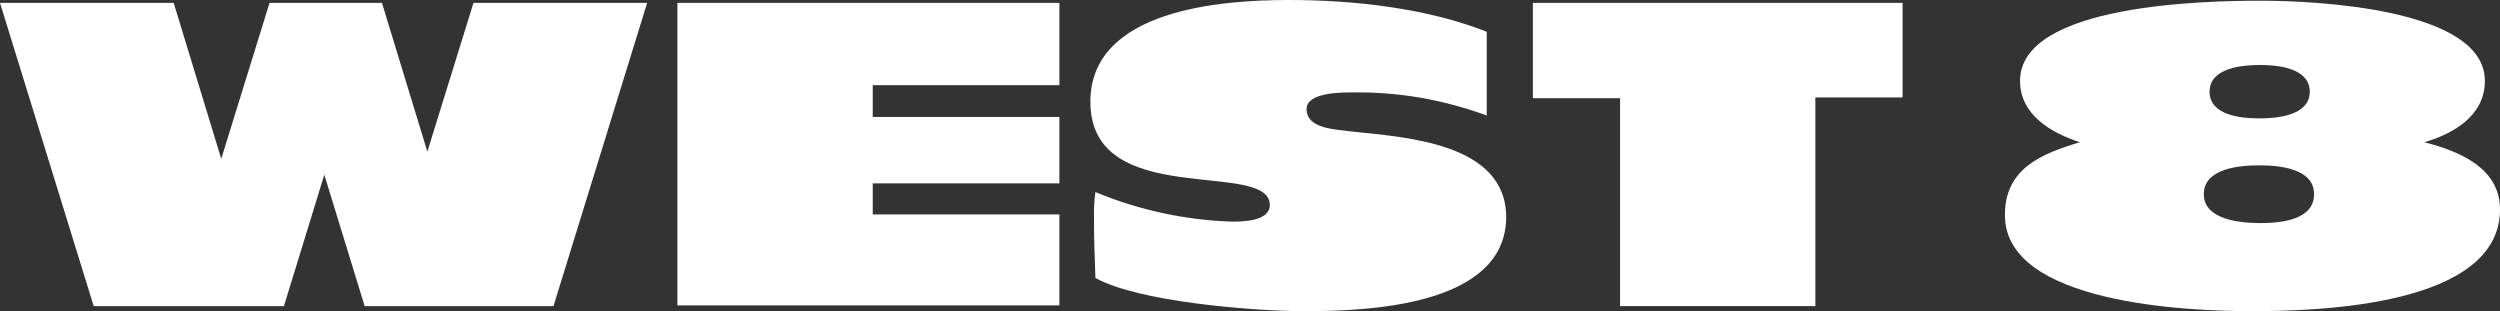 <svg width="233" height="29" viewBox="0 0 233 29" fill="none" xmlns="http://www.w3.org/2000/svg">
<rect x="0" y="0" width="233" height="29" fill="#333333" stroke="none"/>
<g clip-path="url(#clip0)">
<path d="M51.584 28.529H33.986L30.225 16.283L26.463 28.529H8.732L0 0.269H16.187L20.62 14.803L25.12 0.269H35.598L39.83 14.13L44.128 0.269H60.315L51.584 28.529Z" fill="white"/>
<path d="M63.137 28.529V0.269H98.735V7.94H81.339V10.9H98.735V17.09H81.339V19.984H98.735V28.462H63.137V28.529Z" fill="white"/>
<path d="M121.571 29C116.803 29 106.056 28.125 102.093 25.905C102.026 24.021 101.959 22.204 101.959 20.387C101.959 19.58 101.959 18.705 102.093 17.898C106.123 19.58 110.489 20.522 114.855 20.657C115.929 20.657 118.347 20.589 118.347 19.109C118.347 14.803 101.623 19.647 101.623 9.487C101.623 0.875 113.847 0 120.094 0C126.139 0 132.923 0.74 138.565 2.961V10.766C134.535 9.285 130.303 8.545 126.004 8.613C124.997 8.613 121.773 8.613 121.773 10.16C121.773 12.044 124.527 12.044 125.87 12.246C130.84 12.784 140.378 13.255 140.378 20.253C140.311 28.529 127.482 29 121.571 29Z" fill="white"/>
<path d="M169.192 9.083V28.529H150.99V9.151H142.863V0.269H177.32V9.083H169.192Z" fill="white"/>
<path d="M209.828 29C203.985 29 186.857 28.327 186.857 20.051C186.857 15.678 190.283 14.332 193.843 13.255C191.156 12.381 188.268 10.698 188.268 7.536C188.268 0.337 205.798 0.067 210.701 0.067C215.605 0.067 231.59 0.74 231.59 7.536C231.59 10.766 228.702 12.448 225.948 13.255C229.105 14.063 233.001 15.61 233.001 19.513C233.001 28.529 216.075 29 209.828 29ZM210.567 15.409C208.754 15.409 205.395 15.678 205.395 18.1C205.395 20.522 208.888 20.791 210.701 20.791C212.515 20.791 215.672 20.522 215.672 18.1C215.672 15.678 212.381 15.409 210.567 15.409ZM210.634 6.056C208.955 6.056 205.933 6.325 205.933 8.545C205.933 10.766 208.888 11.035 210.567 11.035C212.246 11.035 215.269 10.766 215.269 8.545C215.269 6.325 212.246 6.056 210.634 6.056Z" fill="white"/>
</g>
<defs>
<clipPath id="clip0">
<rect width="233" height="29" fill="white"/>
</clipPath>
</defs>
</svg>
